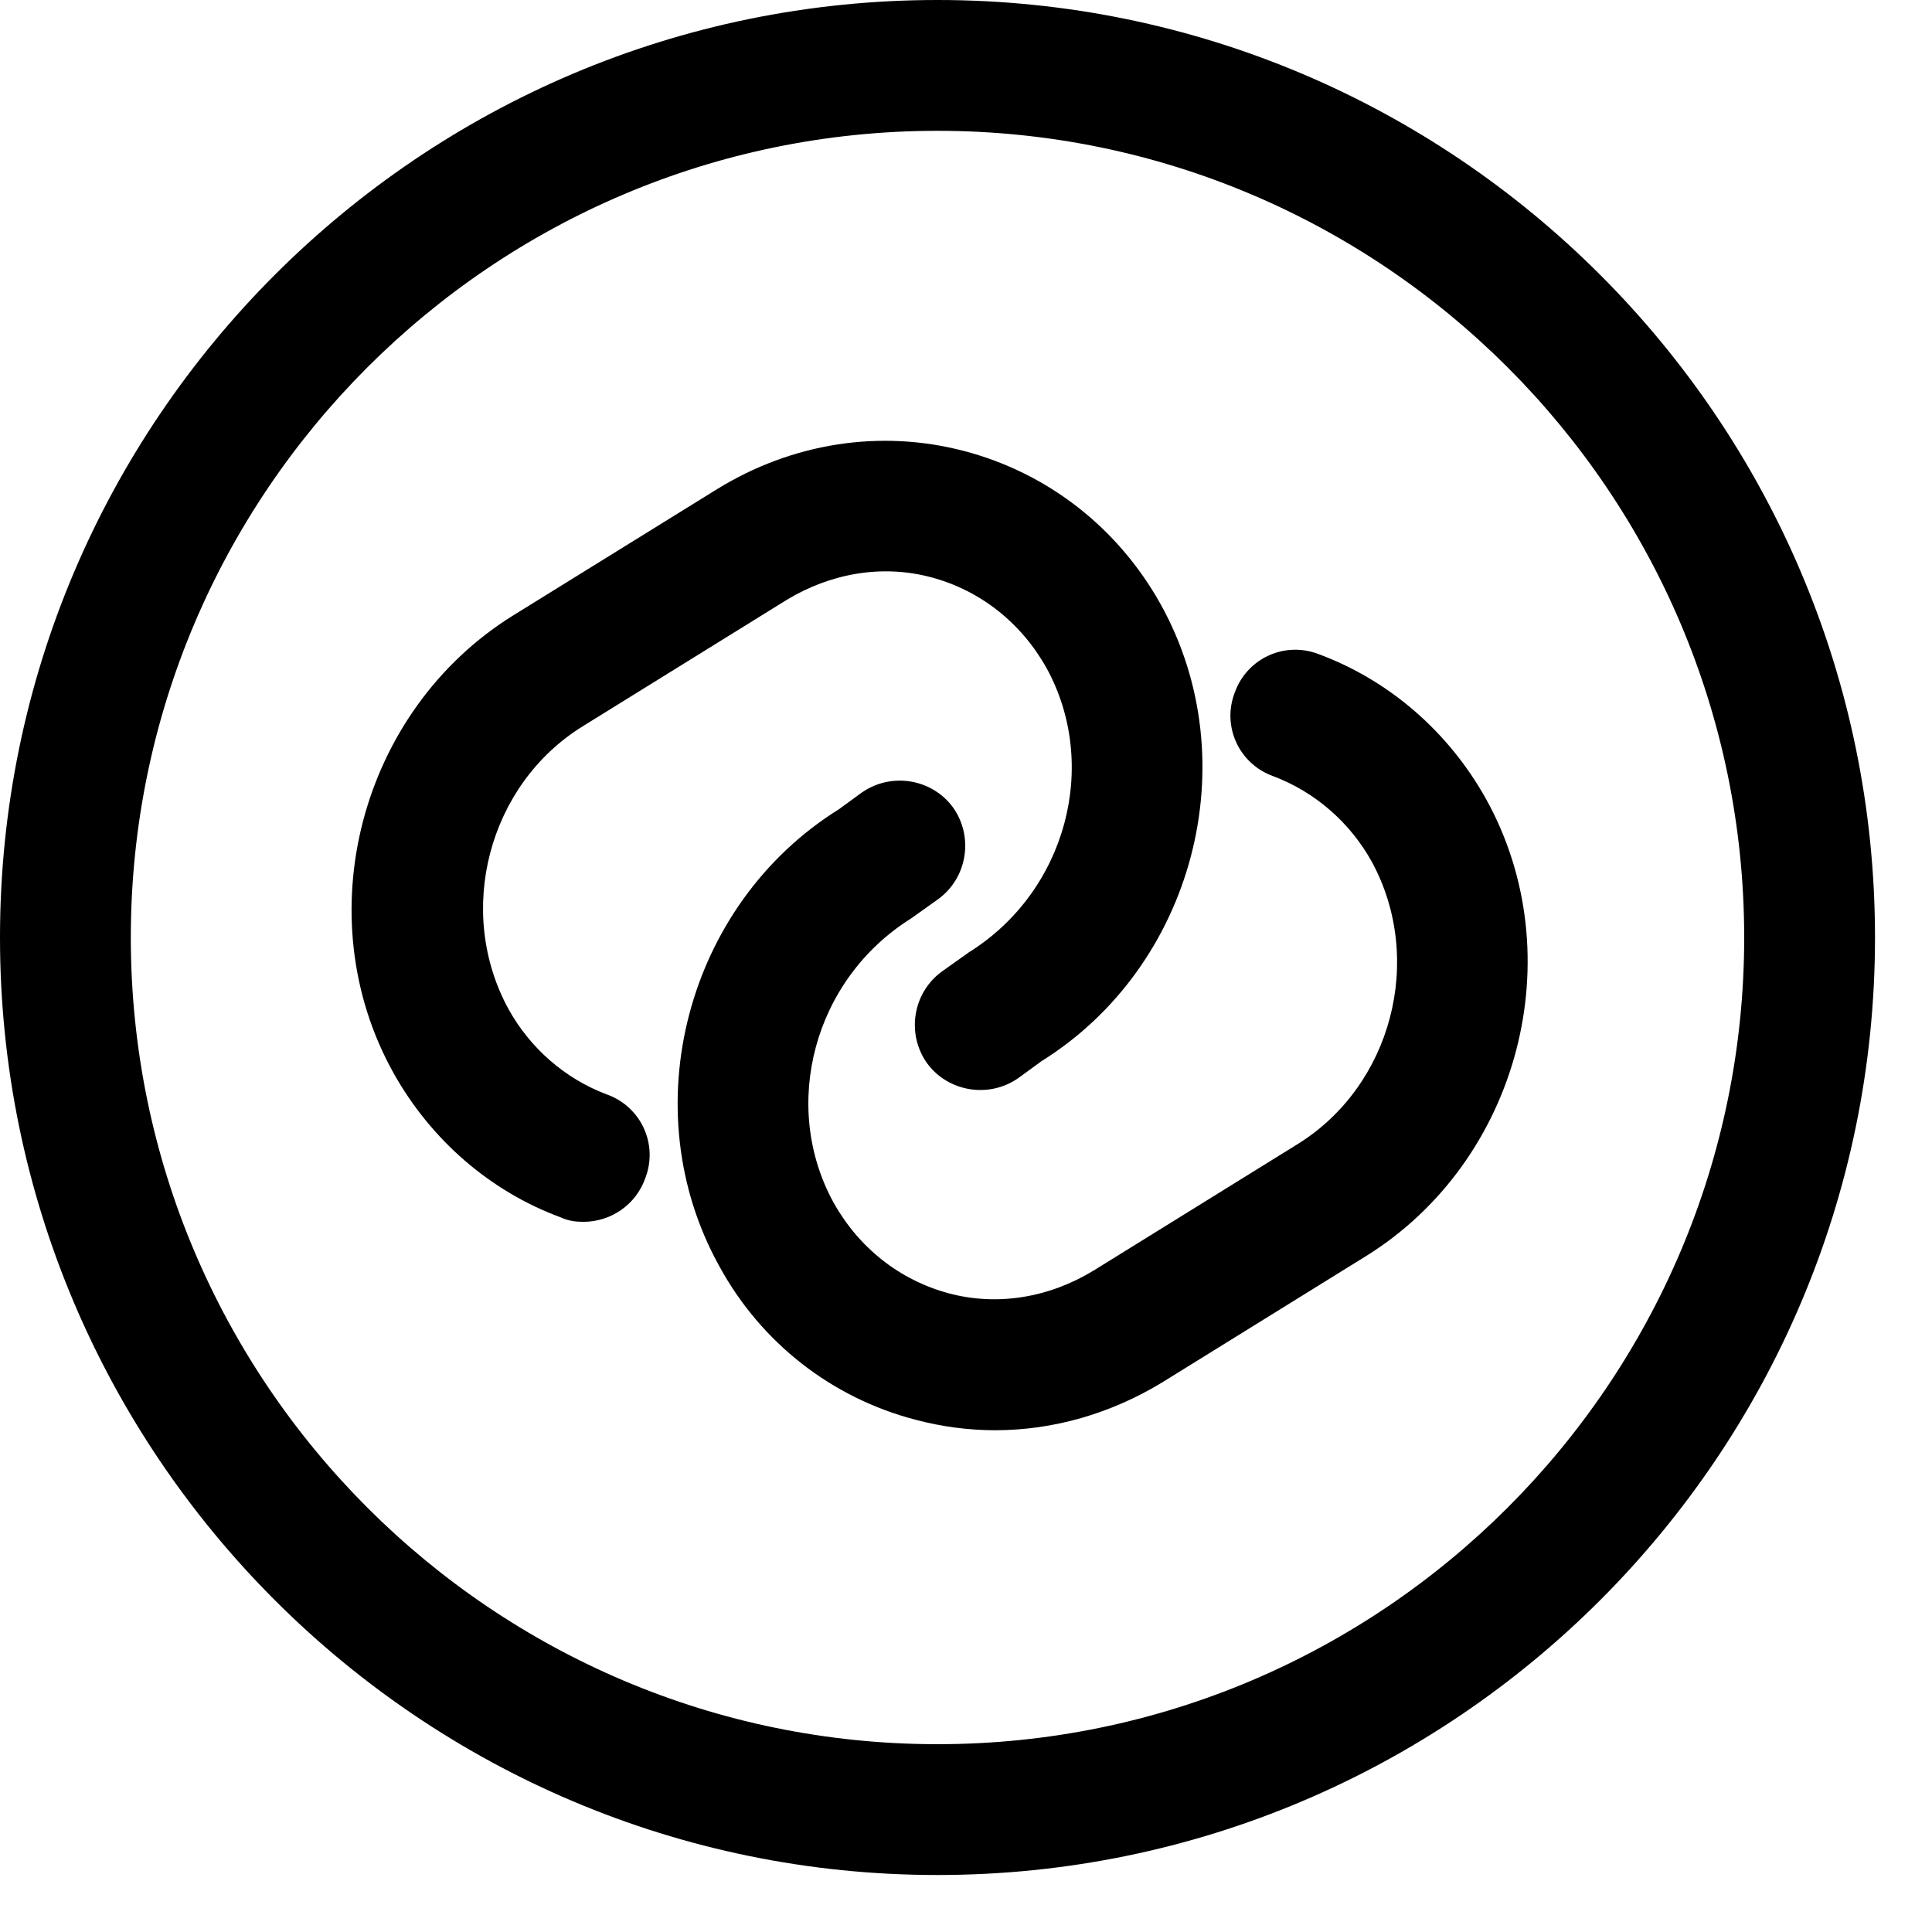 <svg width="24" height="24" viewBox="0 0 24 24" fill="none" xmlns="http://www.w3.org/2000/svg">
<path d="M7.247 15.178C7.15 15.178 7.063 15.167 6.966 15.123C6.088 14.799 5.351 14.159 4.886 13.325C3.802 11.375 4.474 8.829 6.37 7.648L8.905 6.078C9.836 5.503 10.931 5.33 11.97 5.601C13.011 5.872 13.888 6.554 14.419 7.508C15.502 9.458 14.831 12.004 12.935 13.184L12.653 13.39C12.285 13.65 11.775 13.563 11.515 13.206C11.255 12.838 11.342 12.329 11.7 12.069L12.036 11.83C13.249 11.072 13.661 9.501 13 8.298C12.685 7.735 12.176 7.334 11.57 7.172C10.963 7.009 10.324 7.118 9.771 7.453L7.236 9.024C6.066 9.75 5.655 11.321 6.316 12.534C6.586 13.022 7.02 13.401 7.54 13.596C7.962 13.748 8.179 14.213 8.016 14.636C7.897 14.972 7.583 15.178 7.247 15.178Z" fill="black"/>
<path d="M12.36 17.767C12.035 17.767 11.699 17.723 11.374 17.637C10.334 17.366 9.456 16.683 8.936 15.73C7.853 13.78 8.525 11.234 10.421 10.053L10.702 9.848C11.07 9.588 11.58 9.674 11.84 10.032C12.1 10.4 12.013 10.909 11.655 11.169L11.32 11.408C10.106 12.166 9.695 13.737 10.355 14.939C10.67 15.503 11.179 15.903 11.786 16.066C12.392 16.228 13.031 16.12 13.584 15.784L16.119 14.213C17.289 13.488 17.701 11.917 17.04 10.703C16.769 10.216 16.335 9.837 15.816 9.642C15.393 9.49 15.176 9.024 15.339 8.602C15.491 8.179 15.956 7.963 16.379 8.125C17.256 8.45 17.993 9.089 18.459 9.923C19.542 11.873 18.87 14.419 16.975 15.6L14.44 17.171C13.8 17.561 13.085 17.767 12.36 17.767Z" fill="black"/>
<path d="M11.646 23.292C5.222 23.292 0 18.07 0 11.646C0 5.222 5.222 0 11.646 0C18.07 0 23.292 5.222 23.292 11.646C23.292 18.07 18.07 23.292 11.646 23.292ZM11.646 1.625C6.121 1.625 1.625 6.121 1.625 11.646C1.625 17.171 6.121 21.667 11.646 21.667C17.171 21.667 21.667 17.171 21.667 11.646C21.667 6.121 17.171 1.625 11.646 1.625Z" fill="black"/>
</svg>